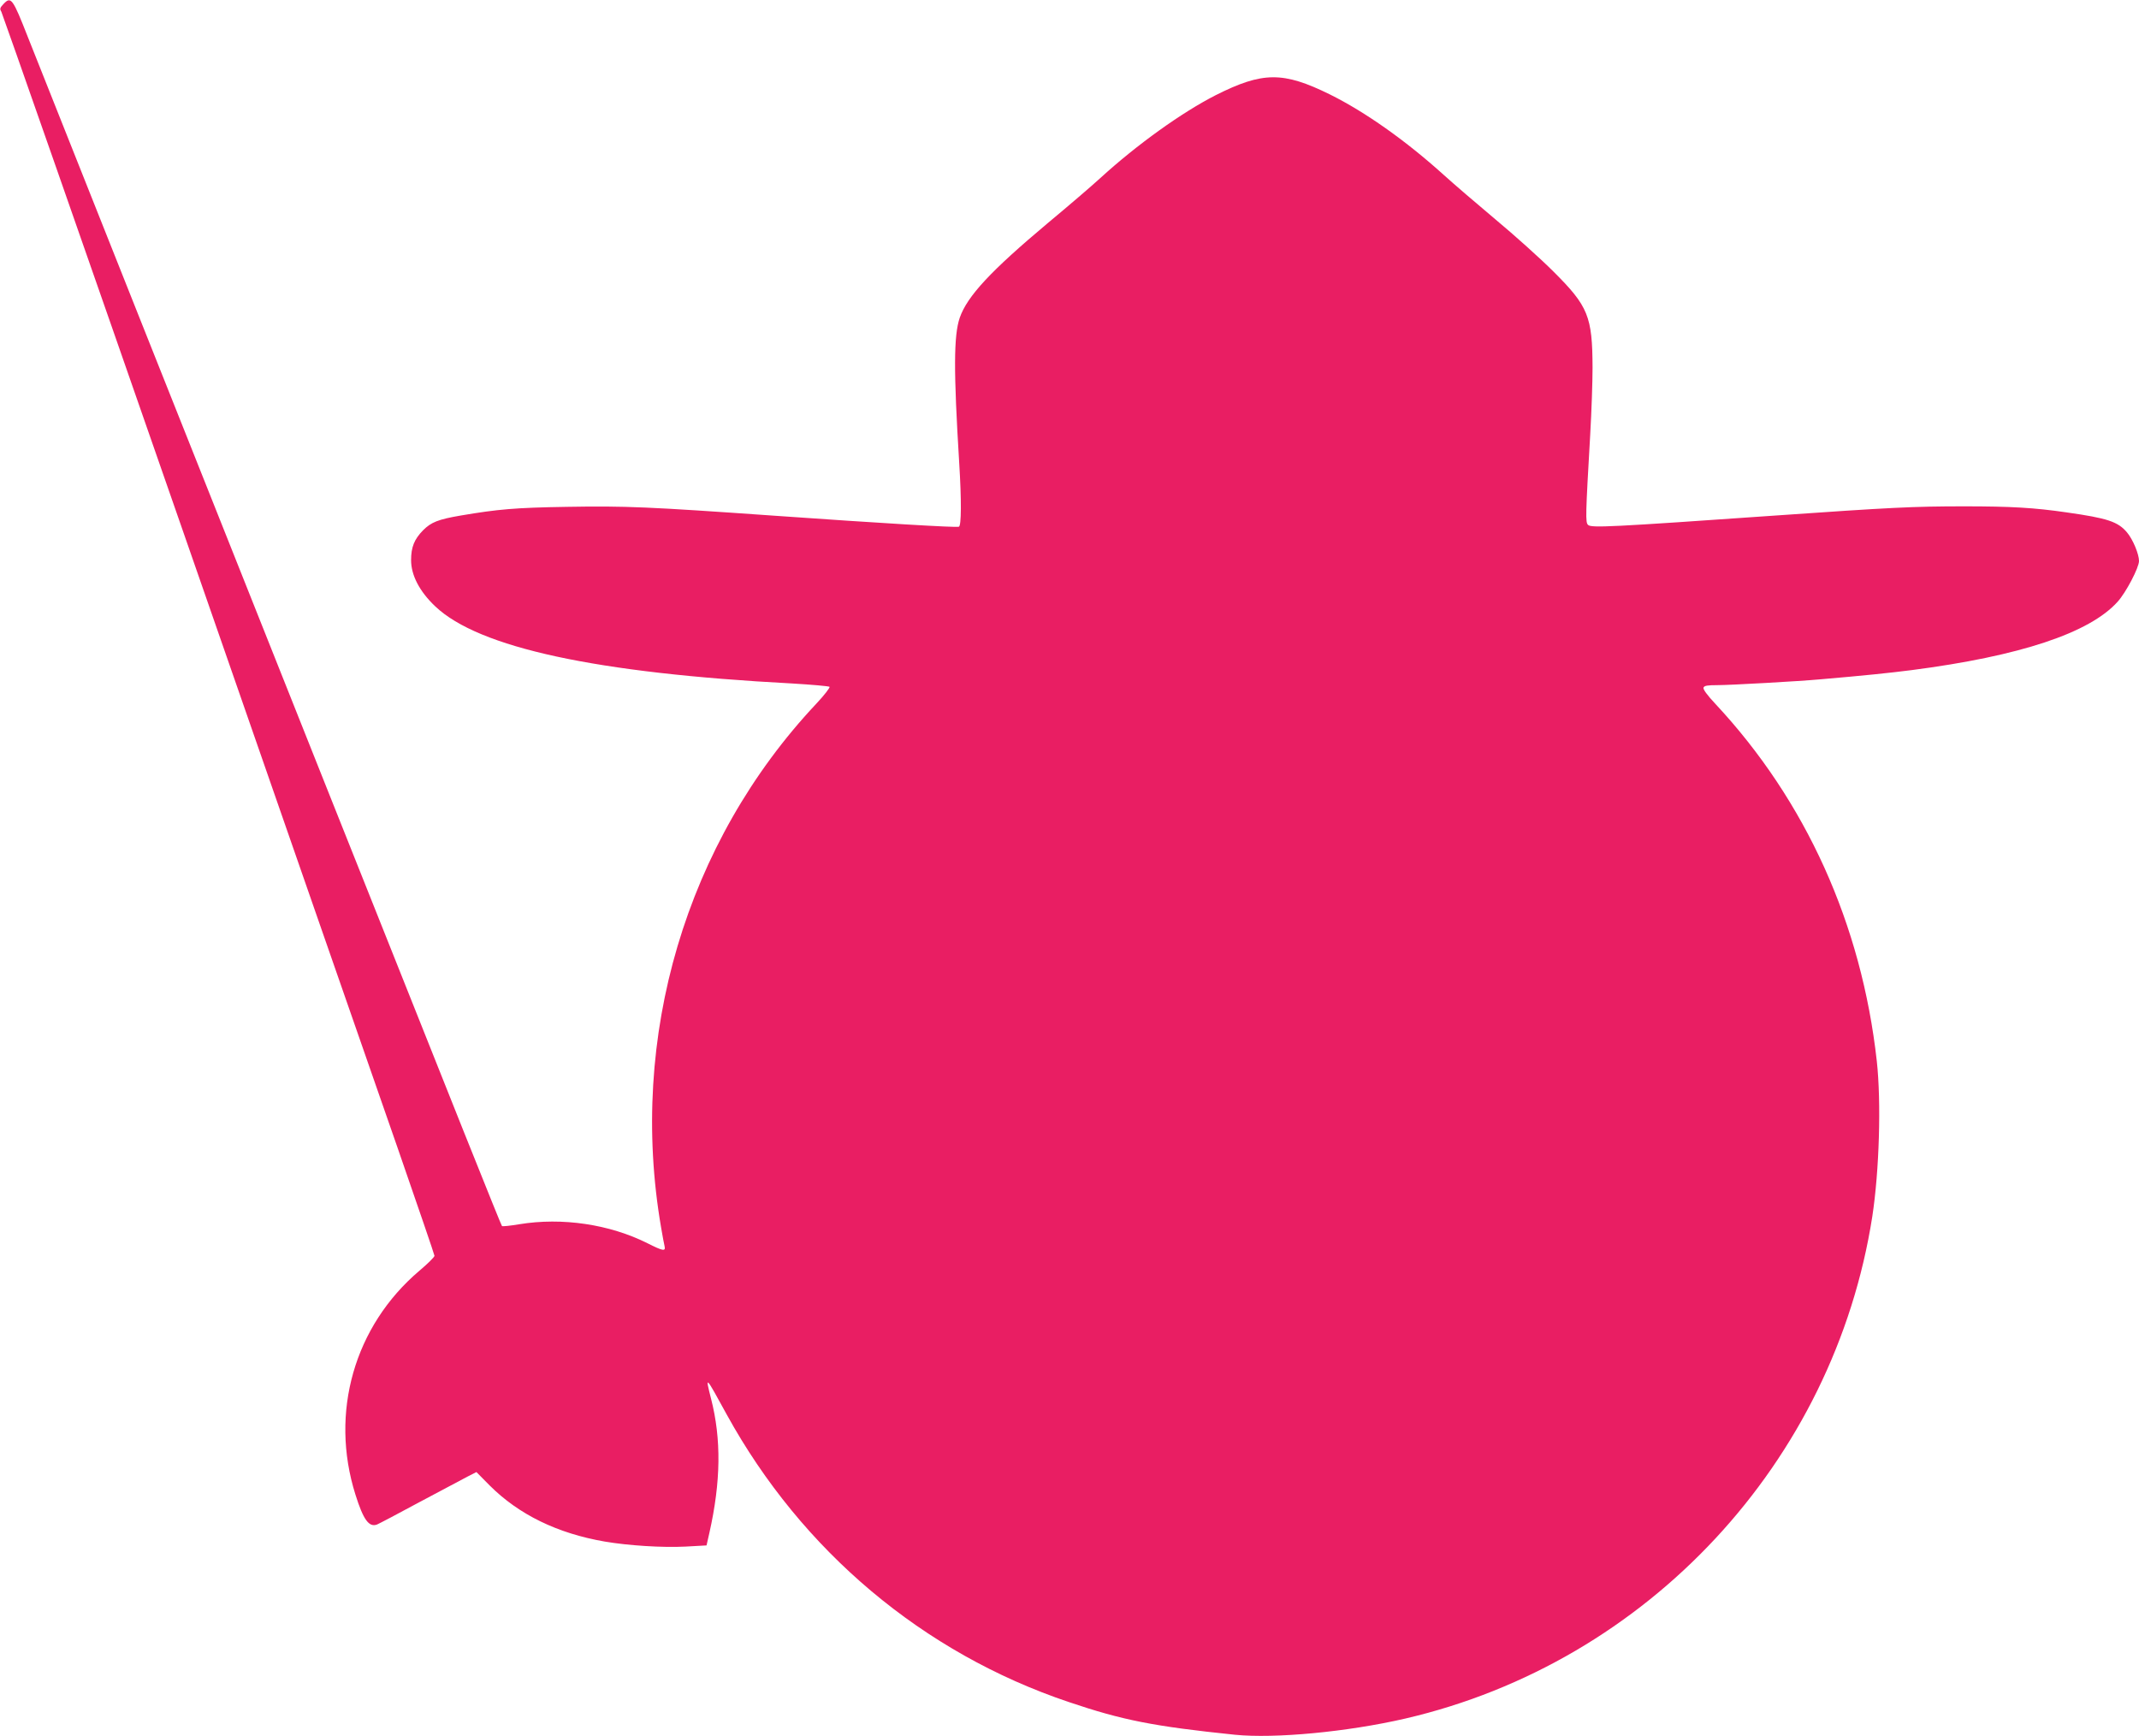 <?xml version="1.0" standalone="no"?>
<!DOCTYPE svg PUBLIC "-//W3C//DTD SVG 20010904//EN"
 "http://www.w3.org/TR/2001/REC-SVG-20010904/DTD/svg10.dtd">
<svg version="1.0" xmlns="http://www.w3.org/2000/svg"
 width="1280pt" height="1039pt" viewBox="0 0 1280 1039"
 preserveAspectRatio="xMidYMid meet">
<g transform="translate(0,1039) scale(0.1,-0.1)"
fill="#e91e63" stroke="none">
<path d="M20 10365 c-21 -22 -22 -29 -12 -45 6 -11 494 -1404 1083 -3097 589
-1693 1169 -3361 1290 -3707 120 -346 219 -635 219 -641 0 -7 -40 -47 -90 -89
-390 -331 -538 -849 -383 -1340 47 -150 81 -197 129 -179 10 4 125 64 254 134
129 69 259 138 288 153 l53 27 79 -80 c174 -174 405 -287 689 -336 141 -24
345 -37 483 -30 l126 7 17 75 c69 307 72 561 10 803 -36 142 -35 141 94 -95
449 -816 1175 -1427 2046 -1720 322 -109 510 -146 995 -196 238 -24 674 17
1020 97 1451 337 2565 1535 2794 3004 42 275 54 684 27 930 -91 819 -424 1557
-966 2138 -49 52 -75 88 -71 97 4 12 24 15 83 15 74 0 489 23 618 35 257 22
412 38 545 55 648 84 1064 222 1232 409 50 55 128 204 128 244 0 41 -36 128
-71 170 -54 65 -116 86 -364 121 -192 28 -333 36 -610 36 -307 0 -443 -7
-1130 -55 -986 -69 -1104 -75 -1122 -56 -16 15 -15 55 13 540 8 139 14 319 14
400 -1 307 -25 368 -234 576 -78 78 -234 218 -347 312 -113 95 -252 214 -308
265 -229 207 -473 379 -683 483 -280 138 -402 137 -684 -5 -200 -102 -469
-294 -689 -495 -49 -45 -191 -167 -315 -270 -341 -286 -482 -437 -527 -567
-36 -106 -37 -317 -3 -868 14 -225 13 -377 -2 -382 -16 -6 -466 21 -1105 66
-752 53 -889 59 -1240 53 -310 -5 -412 -14 -636 -52 -135 -23 -177 -40 -225
-88 -53 -54 -72 -101 -72 -179 0 -90 50 -187 145 -277 261 -247 962 -399 2135
-461 118 -7 219 -16 224 -20 4 -4 -31 -50 -80 -102 -779 -829 -1124 -1994
-928 -3133 8 -49 18 -100 21 -113 7 -31 -9 -29 -102 18 -227 114 -511 156
-767 114 -54 -9 -101 -14 -104 -11 -6 6 -262 646 -1037 2592 -278 699 -781
1961 -1117 2805 -336 844 -643 1616 -682 1715 -93 237 -102 249 -148 200z"/>
</g>
</svg>
